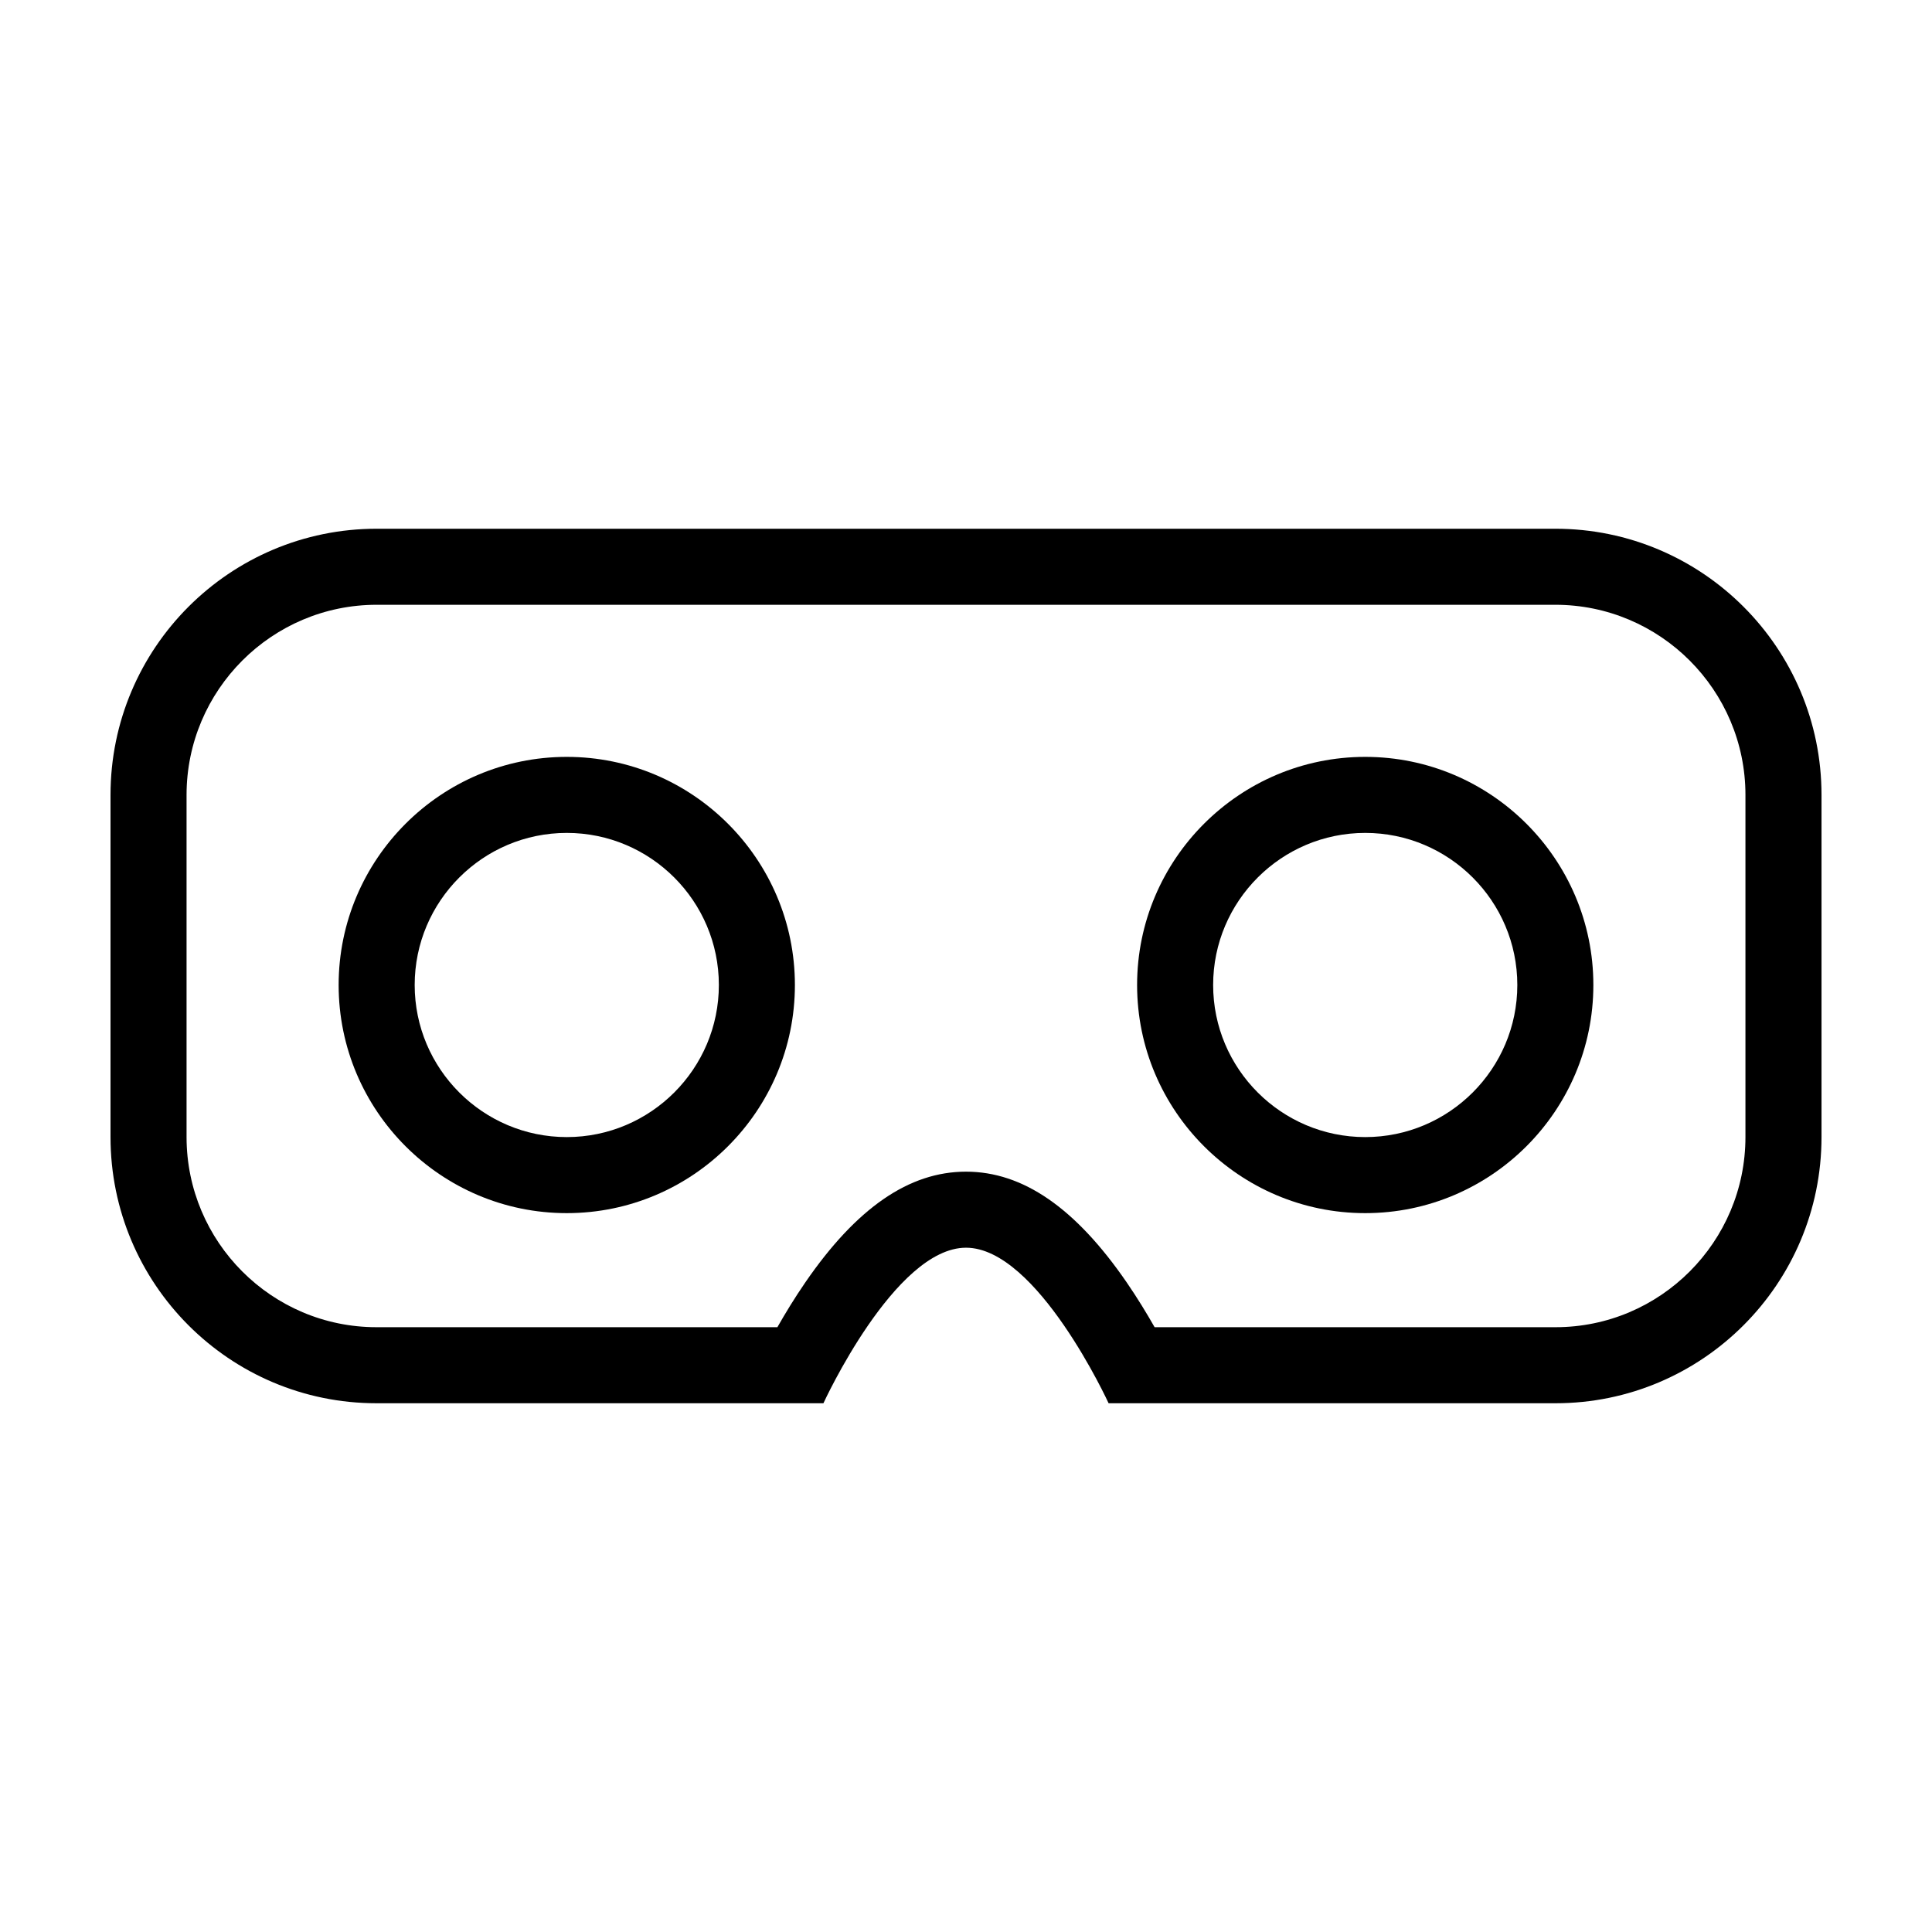 <?xml version="1.0" encoding="UTF-8"?>
<!-- The Best Svg Icon site in the world: iconSvg.co, Visit us! https://iconsvg.co -->
<svg fill="#000000" width="800px" height="800px" version="1.1" viewBox="144 144 512 512" xmlns="http://www.w3.org/2000/svg">
 <g fill-rule="evenodd">
  <path d="m606.56 445.32c0 27.797-22.574 50.402-50.328 50.402h-106.25c-2.055-3.617-4.559-7.738-7.398-11.875-13.574-19.746-27.504-29.344-42.582-29.344-15.082 0-29.012 9.598-42.582 29.344-2.844 4.137-5.348 8.258-7.402 11.875h-106.25c-27.754 0-50.328-22.605-50.328-50.402v-90.641c0-27.793 22.602-50.406 50.387-50.406h312.35c27.785 0 50.383 22.613 50.383 50.406zm-50.383-161.2h-312.35c-38.926 0-70.539 31.59-70.539 70.559v90.641c0 38.941 31.559 70.555 70.48 70.555h118.45s18.895-41.219 37.789-41.219c18.891 0 37.785 41.219 37.785 41.219h118.45c38.863 0 70.48-31.59 70.48-70.555v-90.641c0-38.938-31.582-70.559-70.535-70.559z"/>
  <path d="m294.2 445.34c-22.223 0-40.305-18.082-40.305-40.305 0-22.223 18.082-40.305 40.305-40.305 22.223 0 40.305 18.082 40.305 40.305 0 22.223-18.082 40.305-40.305 40.305m0-100.76c-33.336 0-60.457 27.121-60.457 60.457 0 33.336 27.121 60.457 60.457 60.457 33.336 0 60.457-27.121 60.457-60.457 0-33.336-27.121-60.457-60.457-60.457"/>
  <path d="m505.8 445.34c-22.223 0-40.305-18.082-40.305-40.305 0-22.223 18.082-40.305 40.305-40.305 22.227 0 40.305 18.082 40.305 40.305 0 22.223-18.078 40.305-40.305 40.305m0-100.76c-33.336 0-60.457 27.121-60.457 60.457 0 33.336 27.121 60.457 60.457 60.457 33.34 0 60.457-27.121 60.457-60.457 0-33.336-27.117-60.457-60.457-60.457"/>
 </g>
</svg>
